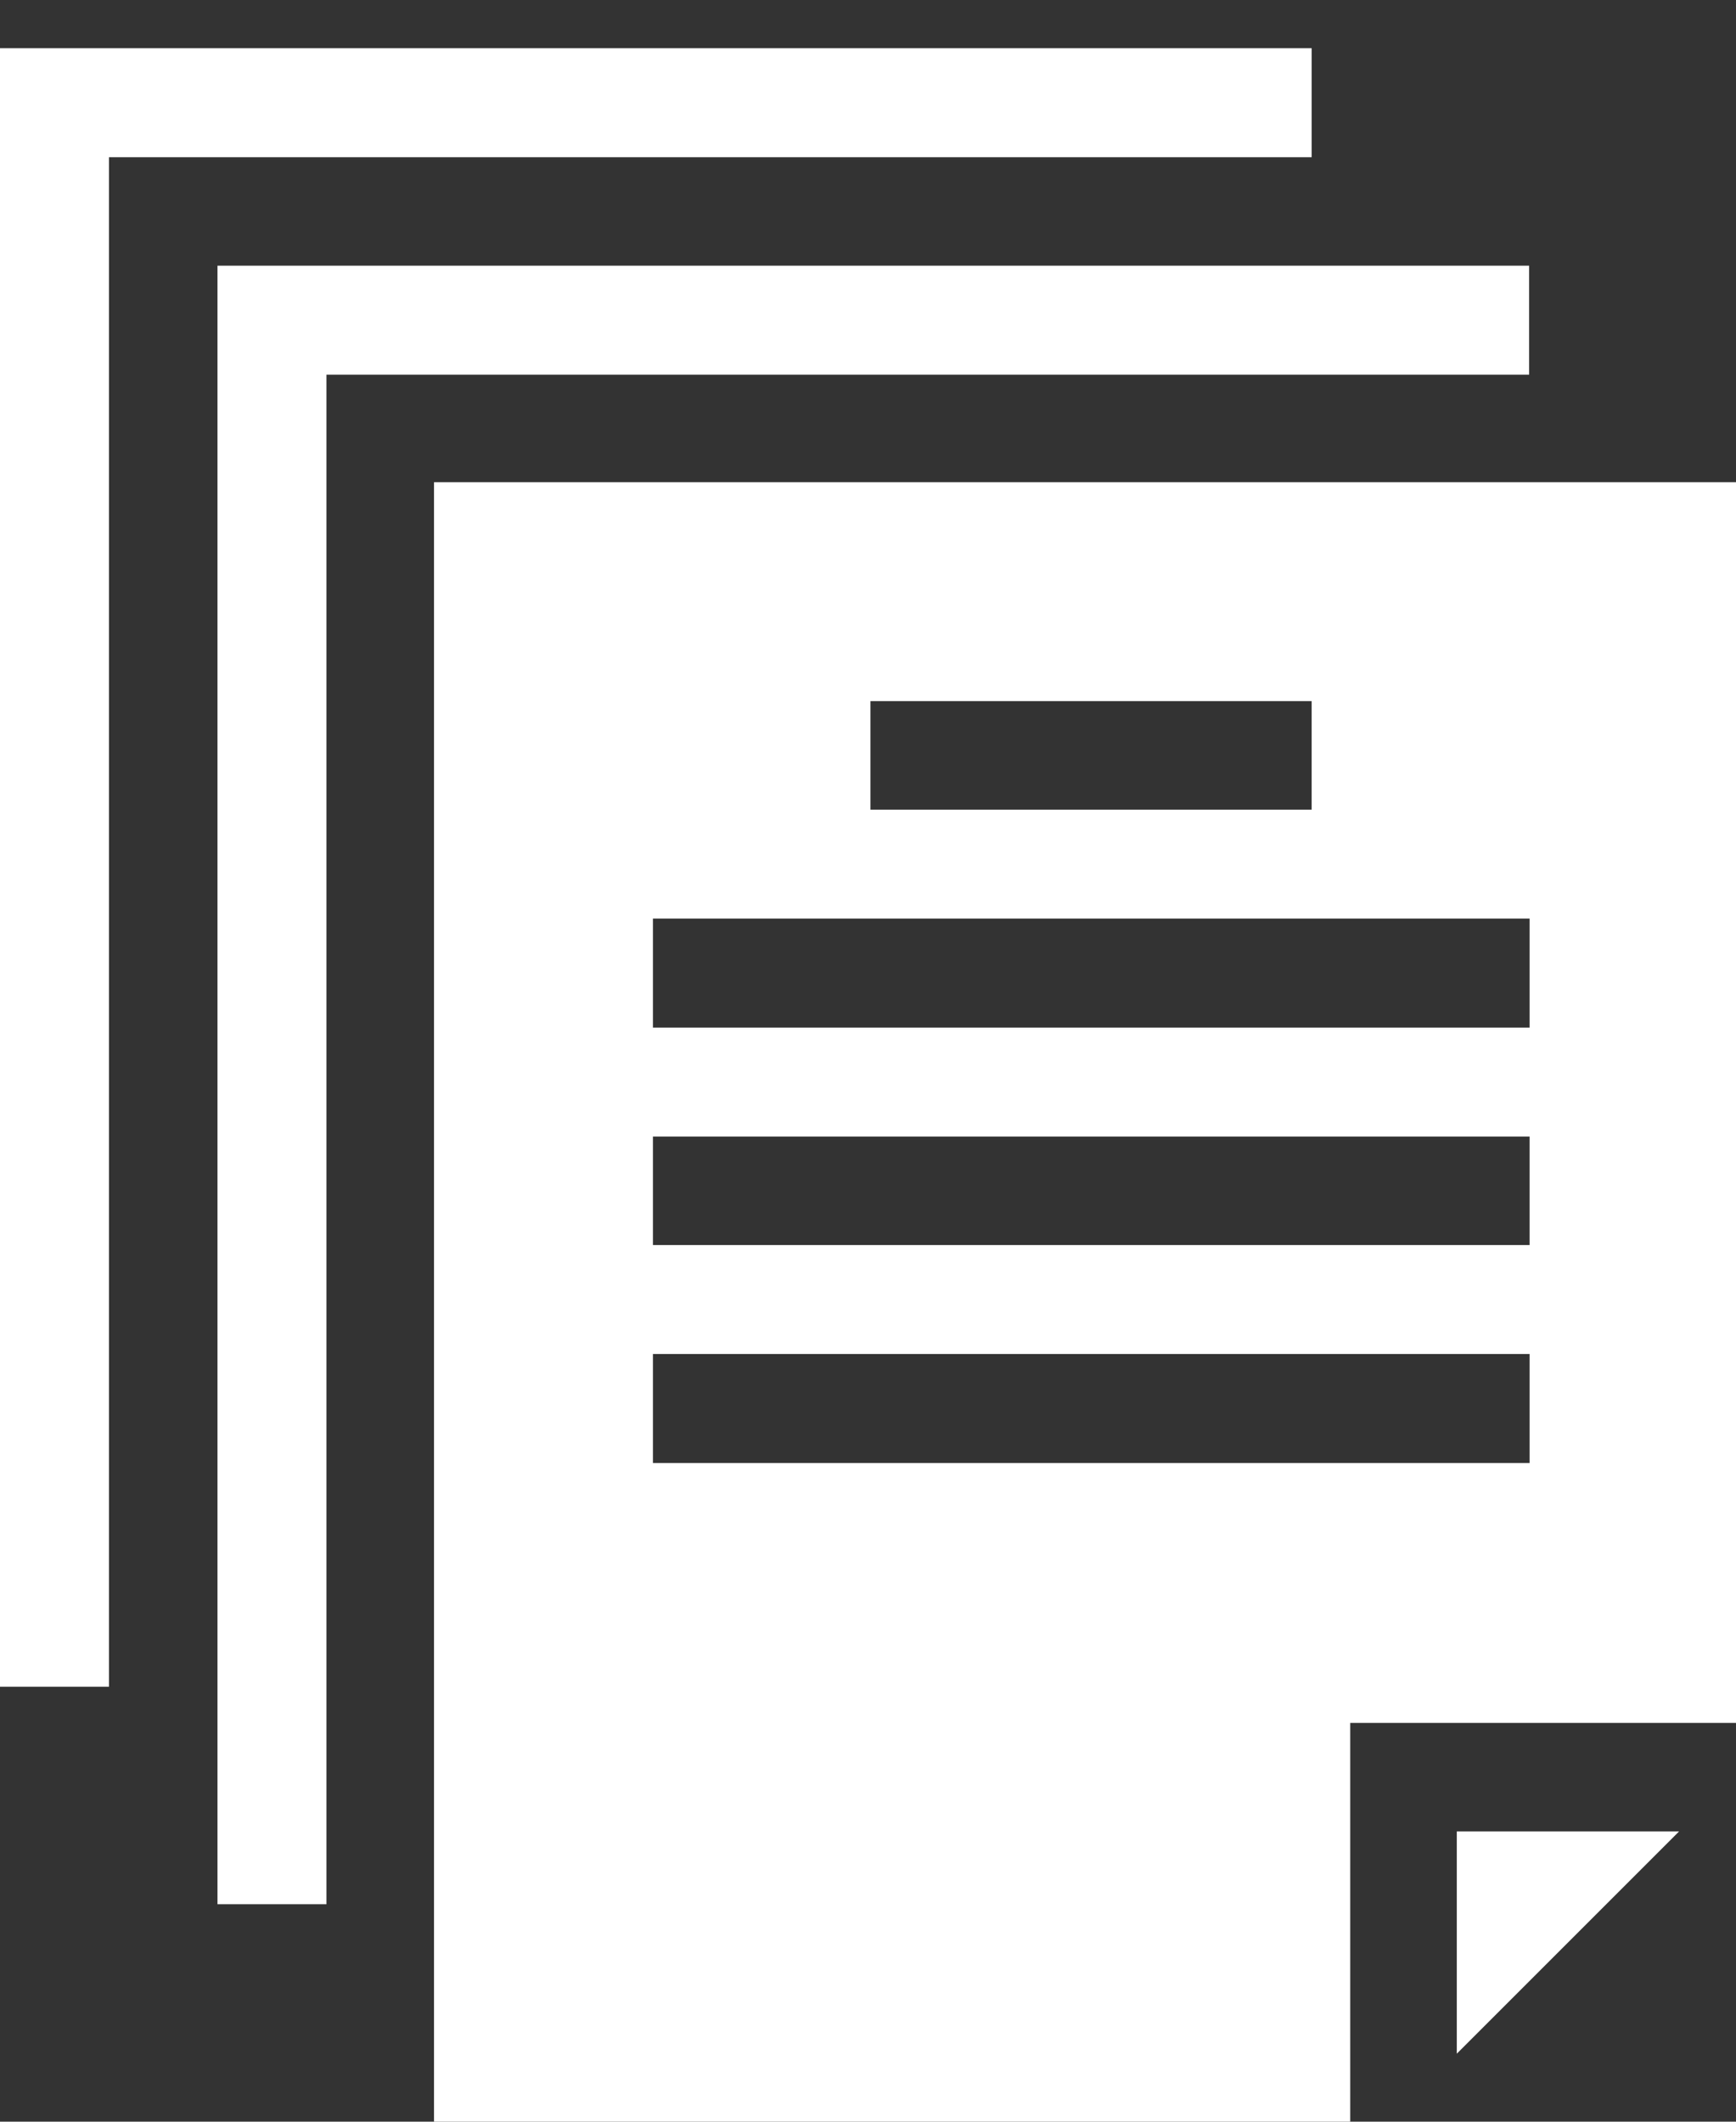 <?xml version="1.0" encoding="UTF-8"?> <svg xmlns="http://www.w3.org/2000/svg" id="Layer_2" data-name="Layer 2" viewBox="0 0 36 44"><rect x="0" y="0" width="36" height="44" fill="#333333" stroke="none"/><defs><style>.cls-1{fill:#fff;}</style></defs><title>Integrate 7</title><polygon class="cls-1" points="6.77 7.77 31.71 7.77 31.71 5.51 4.51 5.51 4.51 39.49 6.77 39.49 6.77 7.77"></polygon><path class="cls-1" d="M13.54,28.08H31.72v2.26H13.54Zm0-4.51H31.72v2.25H13.54Zm0-4.52H31.72v2.26H13.54Zm4.51-4.51H27.2v2.25H18.05ZM9,10V39.49H9V44H28V35.73h8.28V10H9Z"></path><polygon class="cls-1" points="30.21 37.98 30.21 42.59 34.82 37.98 30.21 37.98"></polygon><polygon class="cls-1" points="0 1 0 34.98 2.26 34.98 2.26 3.26 27.2 3.26 27.2 1 0 1"></polygon></svg> 